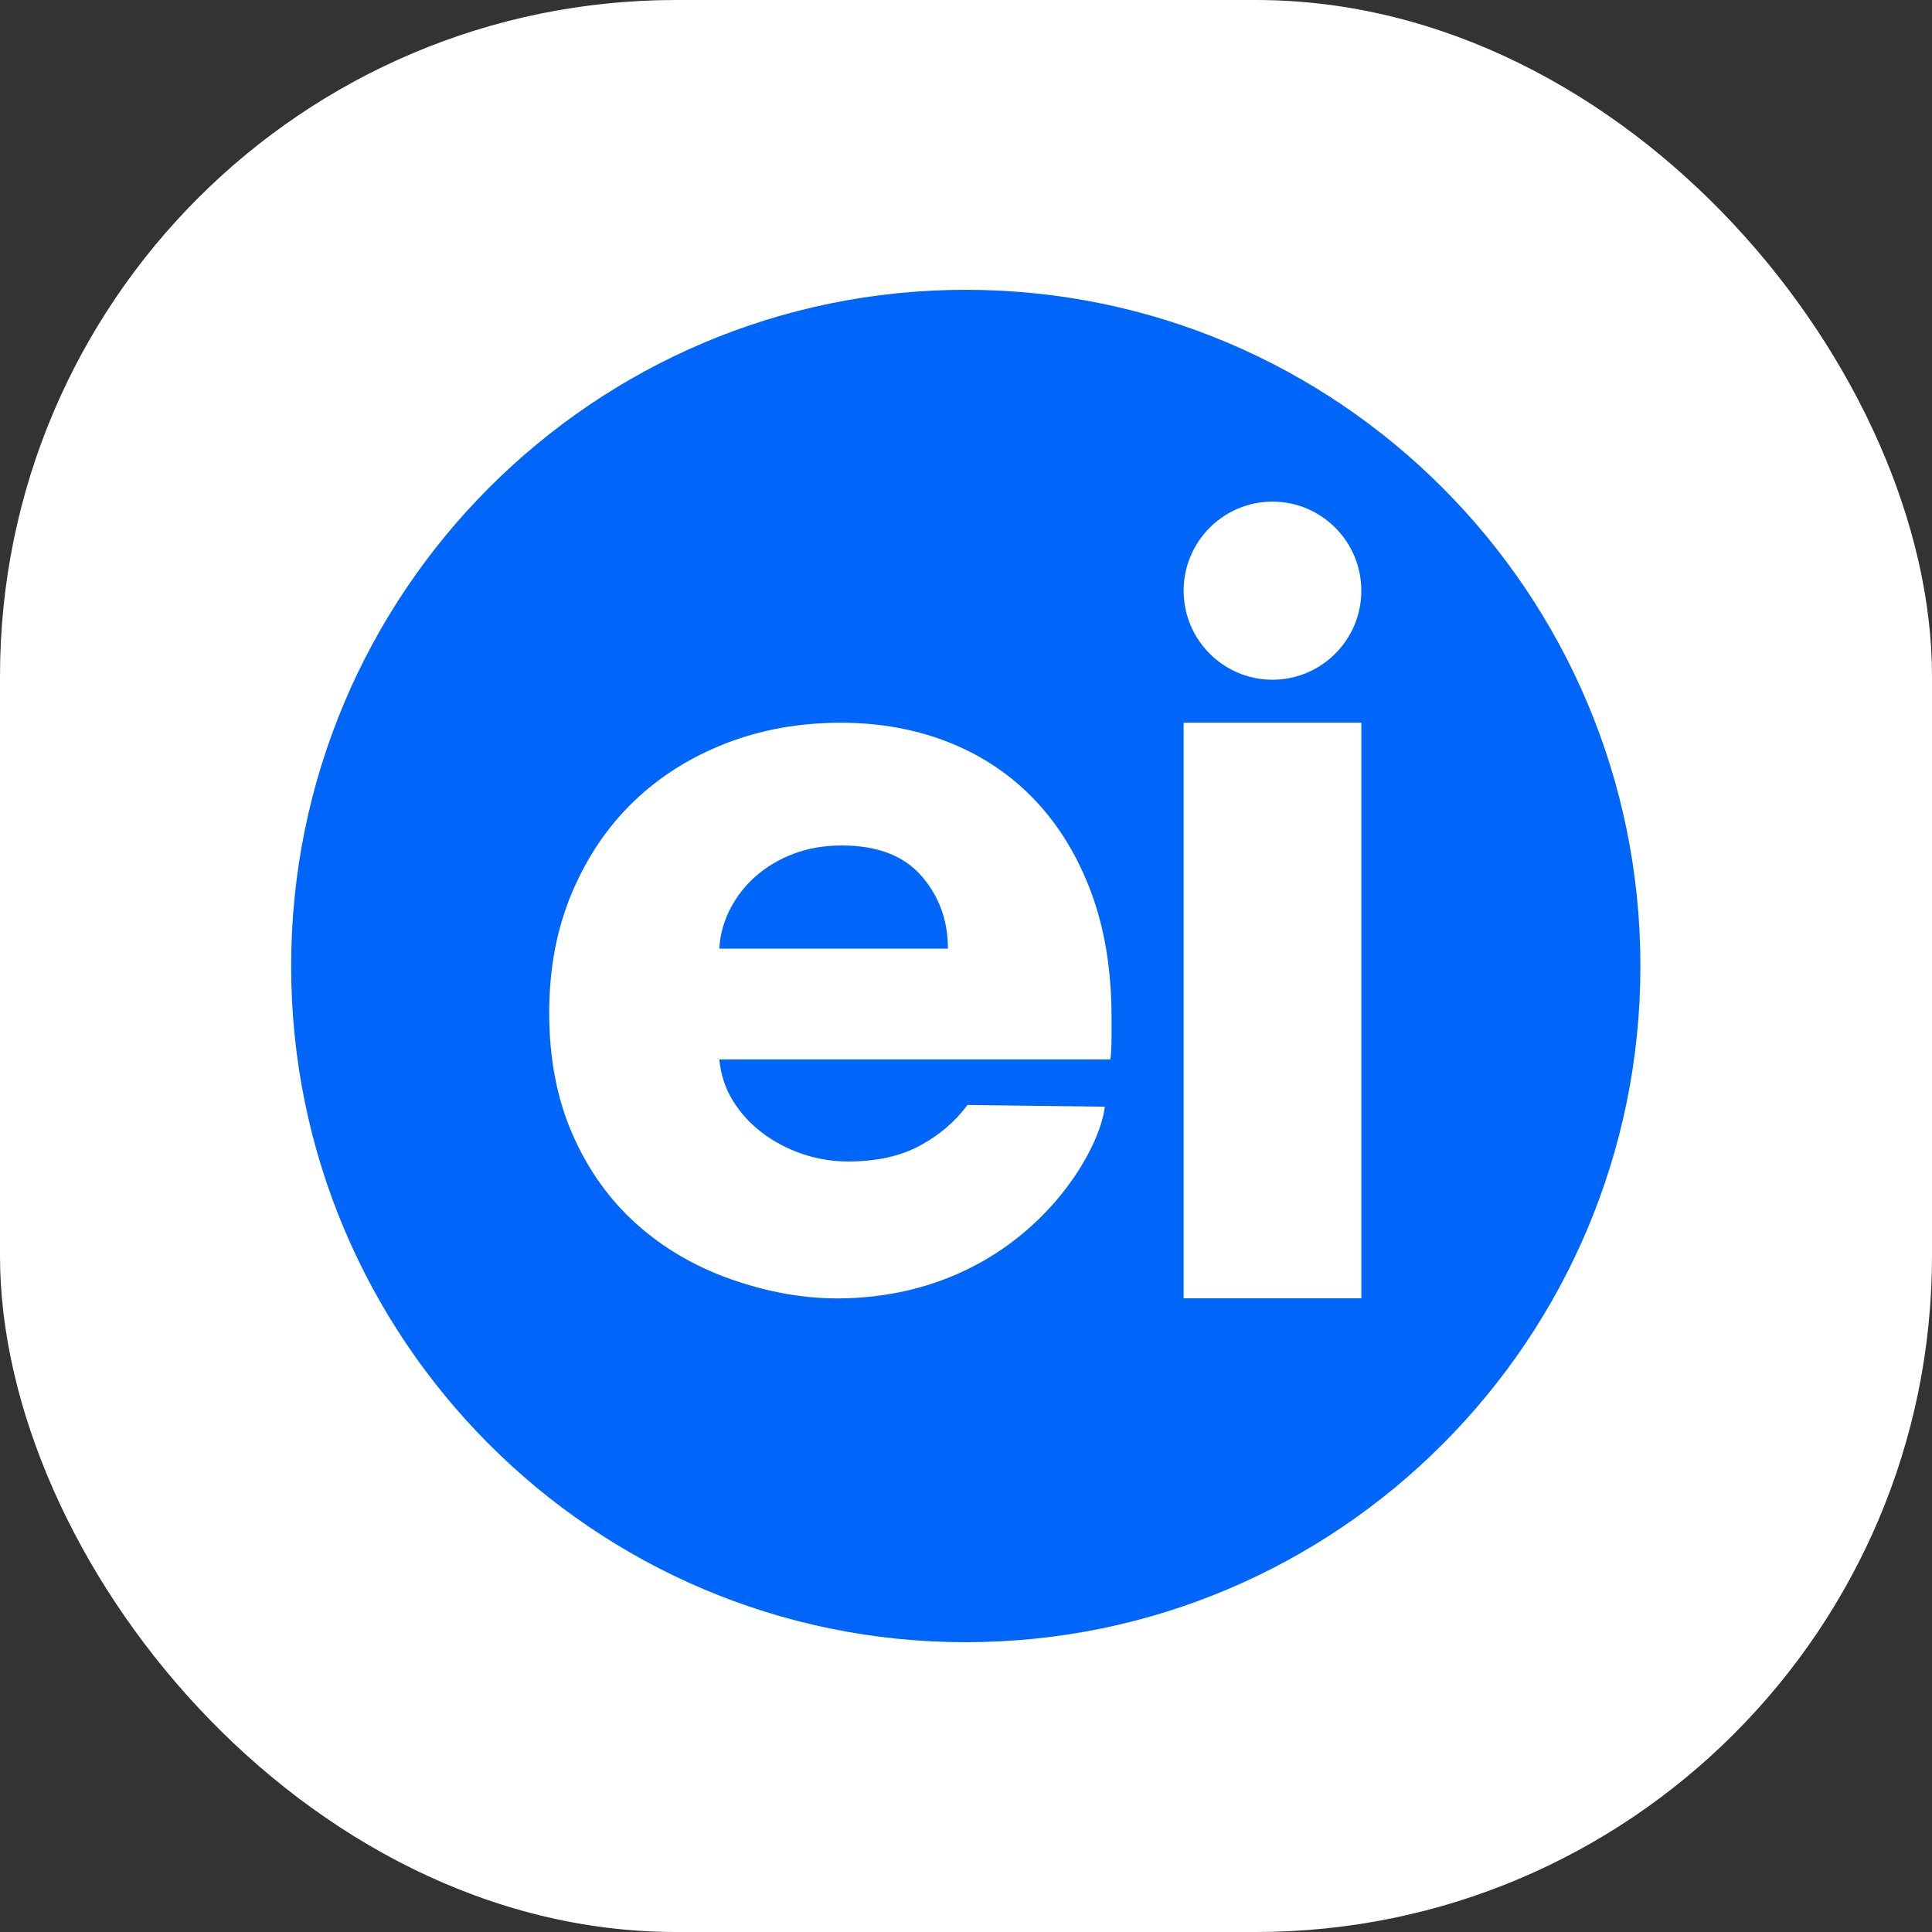 <svg xmlns="http://www.w3.org/2000/svg" version="1.1" xmlns:xlink="http://www.w3.org/1999/xlink" width="1000" height="1000"><rect width="100%" height="100%" fill="#333333" stroke="none"/><g clip-path="url(#SvgjsClipPath1104)"><rect width="1000" height="1000" fill="#ffffff"></rect><g transform="matrix(0.7,0,0,0.7,150.7,150)"><svg xmlns="http://www.w3.org/2000/svg" version="1.1" xmlns:xlink="http://www.w3.org/1999/xlink" width="998" height="1000"><svg xmlns="http://www.w3.org/2000/svg" fill="none" viewBox="0 0 998 1000">
  <path fill="#0066F9" d="M466.029 433.361c13.072 14.968 19.607 32.914 19.607 53.797h-169.02c.515-10.164 3.169-19.93 8.001-29.3 4.794-9.371 11.211-17.55 19.212-24.497 8.001-6.948 17.349-12.468 28.044-16.478 10.695-4.01 22.42-5.994 35.254-5.994 26.183 0 45.791 7.464 58.902 22.472Z"></path>
  <path fill="#0066F9" fill-rule="evenodd" d="M997.681 500.022C997.681 224.045 774.159 0 498.823 0 223.525 0 0 224.045 0 500.022 0 775.959 223.525 1000 498.823 1000c275.336 0 498.858-224.041 498.858-499.978Zm-391.073 53.797V537.74c0-34.264-4.952-64.756-14.815-91.555-9.903-26.761-23.648-49.511-41.275-68.25-17.627-18.741-38.7-33.033-63.298-42.959-24.56-9.887-51.534-14.85-80.886-14.85-30.461 0-58.743 5.082-84.926 15.246-26.183 10.204-48.88 24.497-68.092 42.959-19.251 18.503-34.462 40.974-45.671 67.456-11.21 26.522-16.835 56.1-16.835 88.737 0 33.747 5.743 63.724 17.231 89.927 11.488 26.244 27.253 48.319 47.256 66.265 20.043 17.946 43.414 31.604 70.111 40.974 26.698 9.33 55.02 14.928 84.926 14.015 128.103-3.771 187.083-104.141 191.322-141.661l-101.602-1.27c-9.072 12.347-20.836 22.353-35.254 30.135-14.419 7.742-32.046 11.632-52.881 11.632-11.725 0-23.093-1.866-34.026-5.598-10.972-3.771-20.835-8.973-29.669-15.683-8.793-6.669-16.002-14.571-21.627-23.702-5.585-9.092-8.952-19.256-9.982-30.492h289.201c.514-4.805.792-9.926.792-15.247Zm53.315 191.887H791.31V320.115H659.923v425.591Zm131.39-523.209c0-36.368-29.431-65.867-65.715-65.867-36.244 0-65.675 29.499-65.675 65.867 0 36.328 29.431 65.828 65.675 65.828 36.284 0 65.715-29.5 65.715-65.828Z" clip-rule="evenodd"></path>
</svg></svg></g></g><defs><clipPath id="SvgjsClipPath1104"><rect width="1000" height="1000" x="0" y="0" rx="350" ry="350"></rect></clipPath></defs></svg>